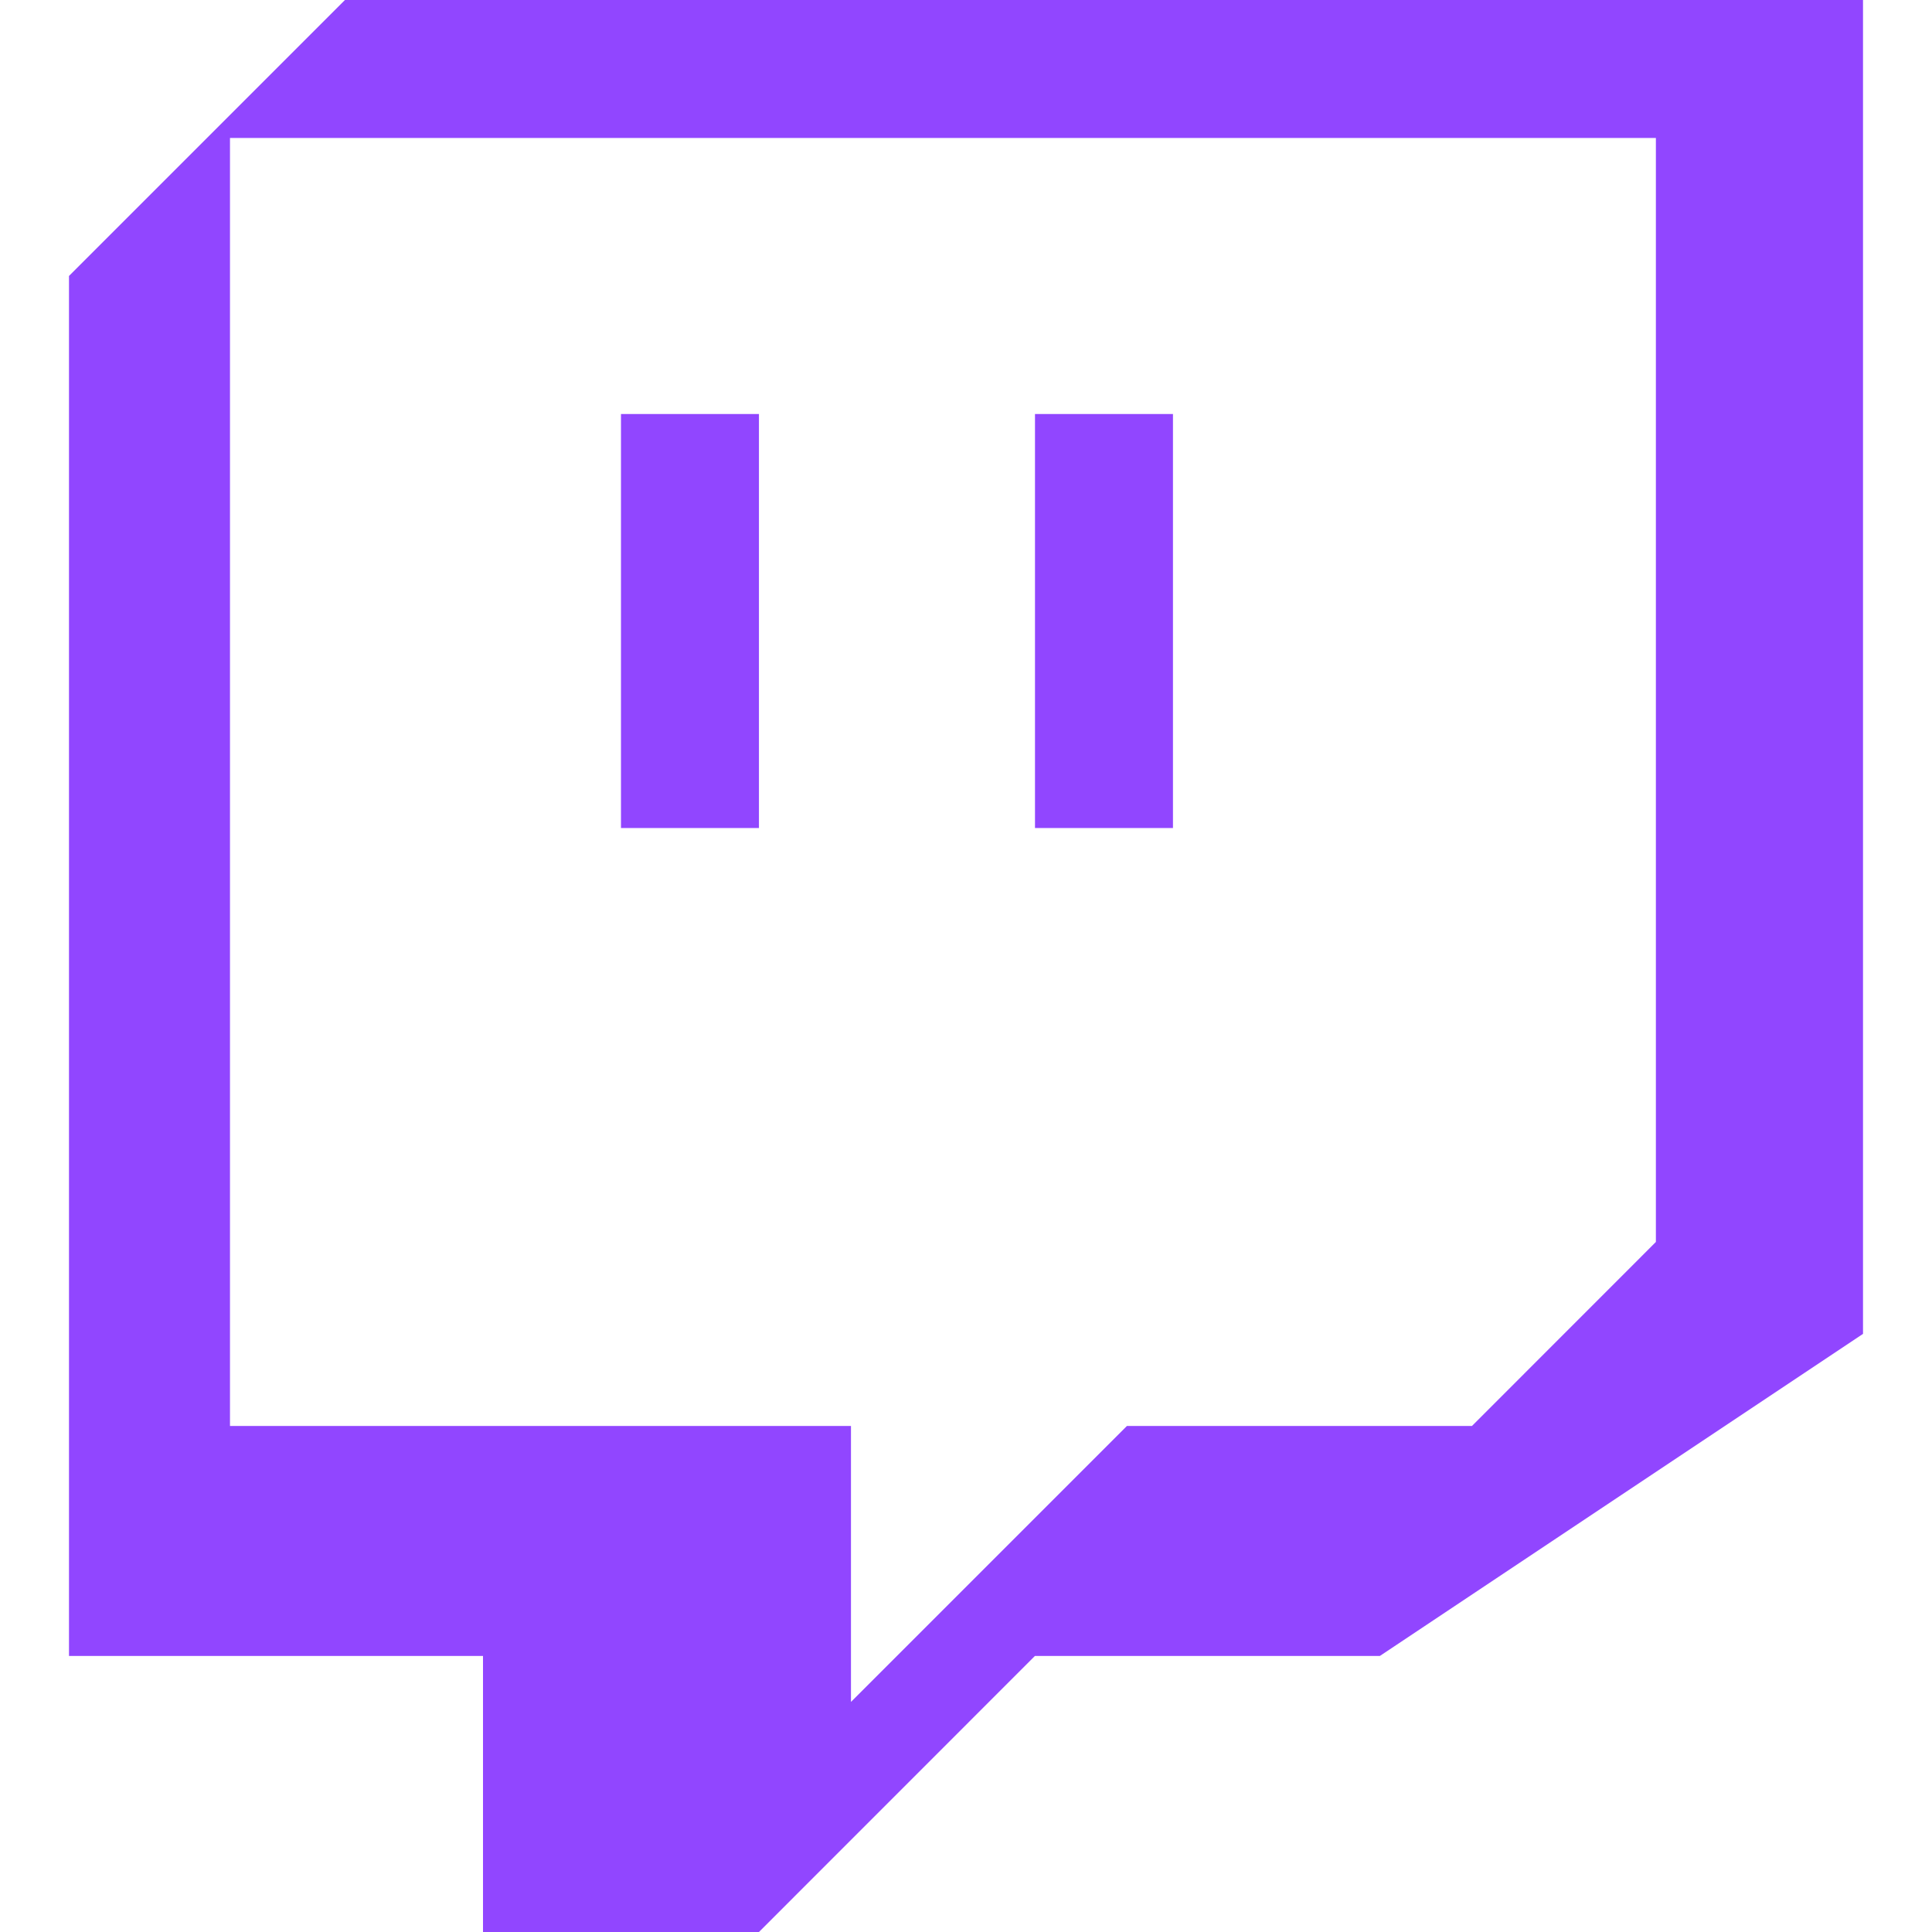 <svg role="img" viewBox="0 0 24 24" xmlns="http://www.w3.org/2000/svg"><title>Twitch</title><path d="M4.285 0L.857 3.428v17.143h5.143V24h3.428l3.428-3.429h4.285L23.143 16.57V0H4.285zm16.285 15.428l-2.285 2.286h-4.286l-3.428 3.428v-3.428H2.857V1.714h17.713v13.714zM7.714 5.143h1.714v5.143H7.714V5.143zm5.143 0h1.714v5.143h-1.714V5.143z" fill="#9146FF"/></svg>